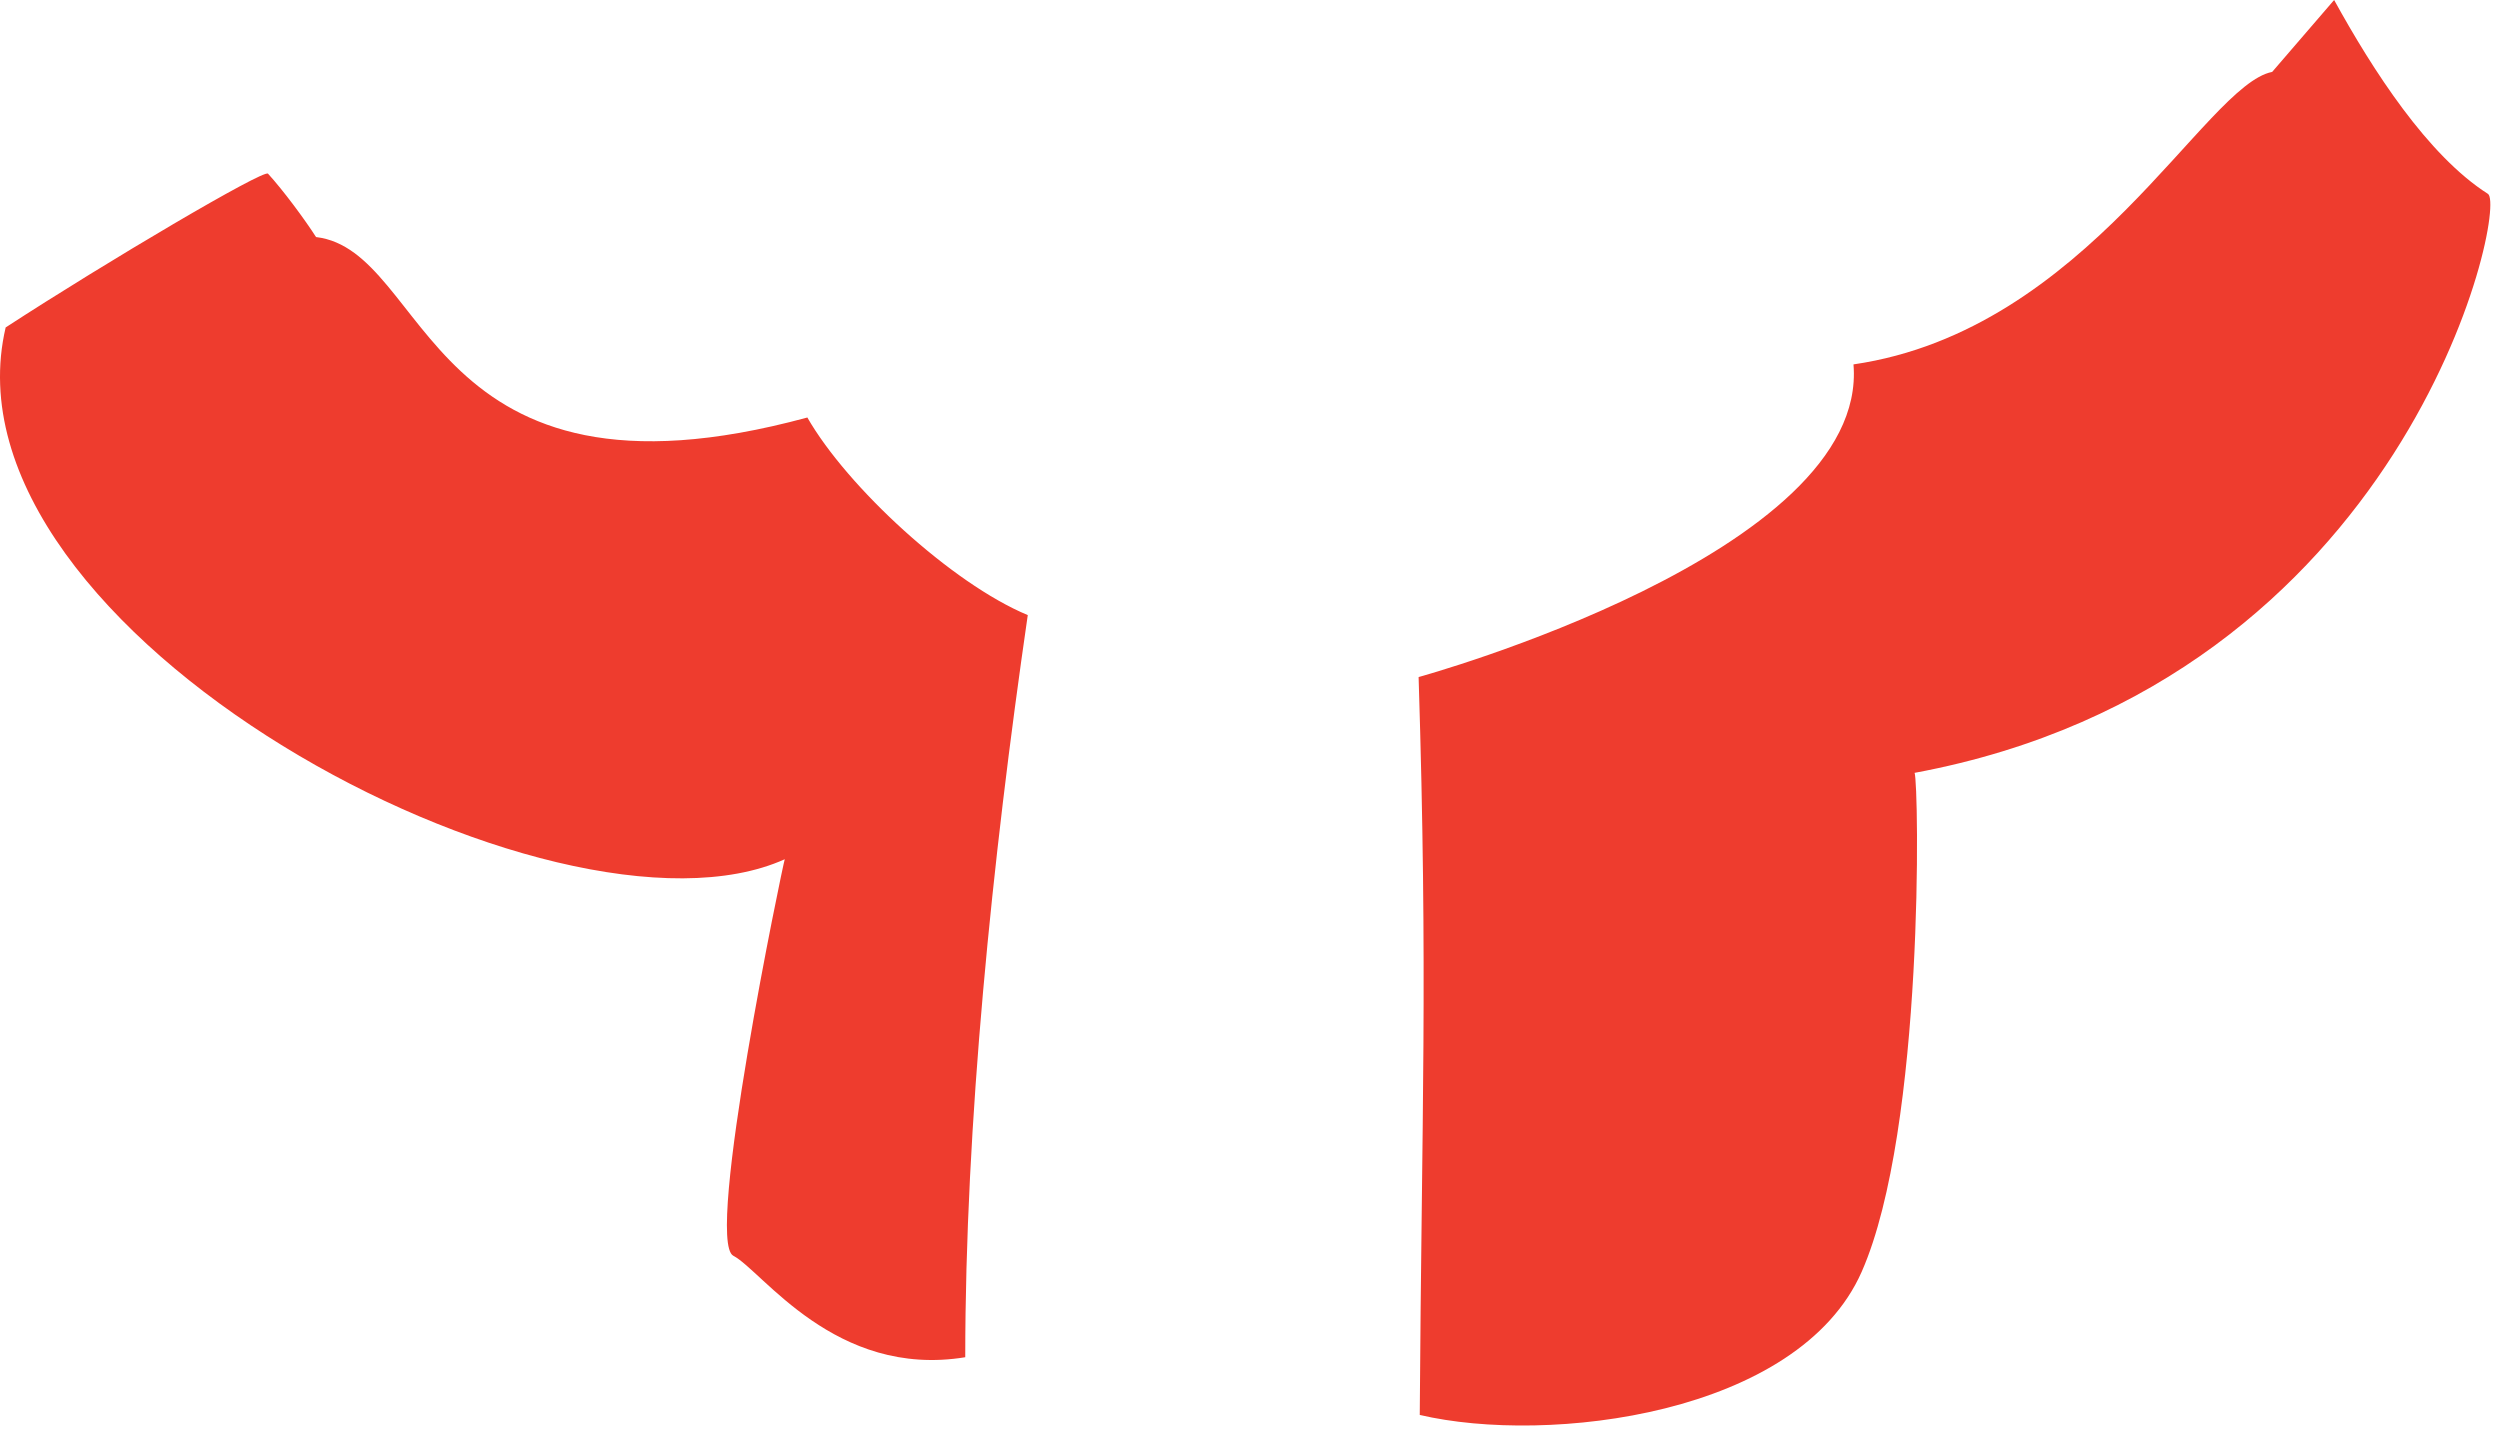 <?xml version="1.0" encoding="utf-8"?>
<svg xmlns="http://www.w3.org/2000/svg" fill="none" height="100%" overflow="visible" preserveAspectRatio="none" style="display: block;" viewBox="0 0 129 74" width="100%">
<path d="M128.376 10.003C125.267 8.023 122.436 3.623 120.441 0L117.244 3.711C113.768 4.385 107.725 17.043 95.64 18.803C96.447 28.556 73.2 34.936 73.2 34.936C73.684 50.483 73.361 57.185 73.259 73.011C79.888 74.565 92.809 73.011 96.065 65.619C99.321 58.227 99.013 40.407 98.793 39.879C124.196 35.156 129.432 10.663 128.376 10.003ZM41.652 21.545C21.881 26.913 22.233 12.936 16.308 12.232C15.736 11.337 14.621 9.827 13.829 8.961C13.609 8.727 5.543 13.479 0.292 16.896C-3.389 32.604 28.731 49.632 40.493 44.337C40.405 44.572 36.343 64.02 37.839 64.797C39.335 65.575 43.089 71.133 49.807 70.033C49.807 58.036 51.185 44.469 53.033 31.739C49.117 30.111 43.705 25.124 41.652 21.531V21.545Z" fill="#EE3C2E" id="cdncdndjn"/>
</svg>